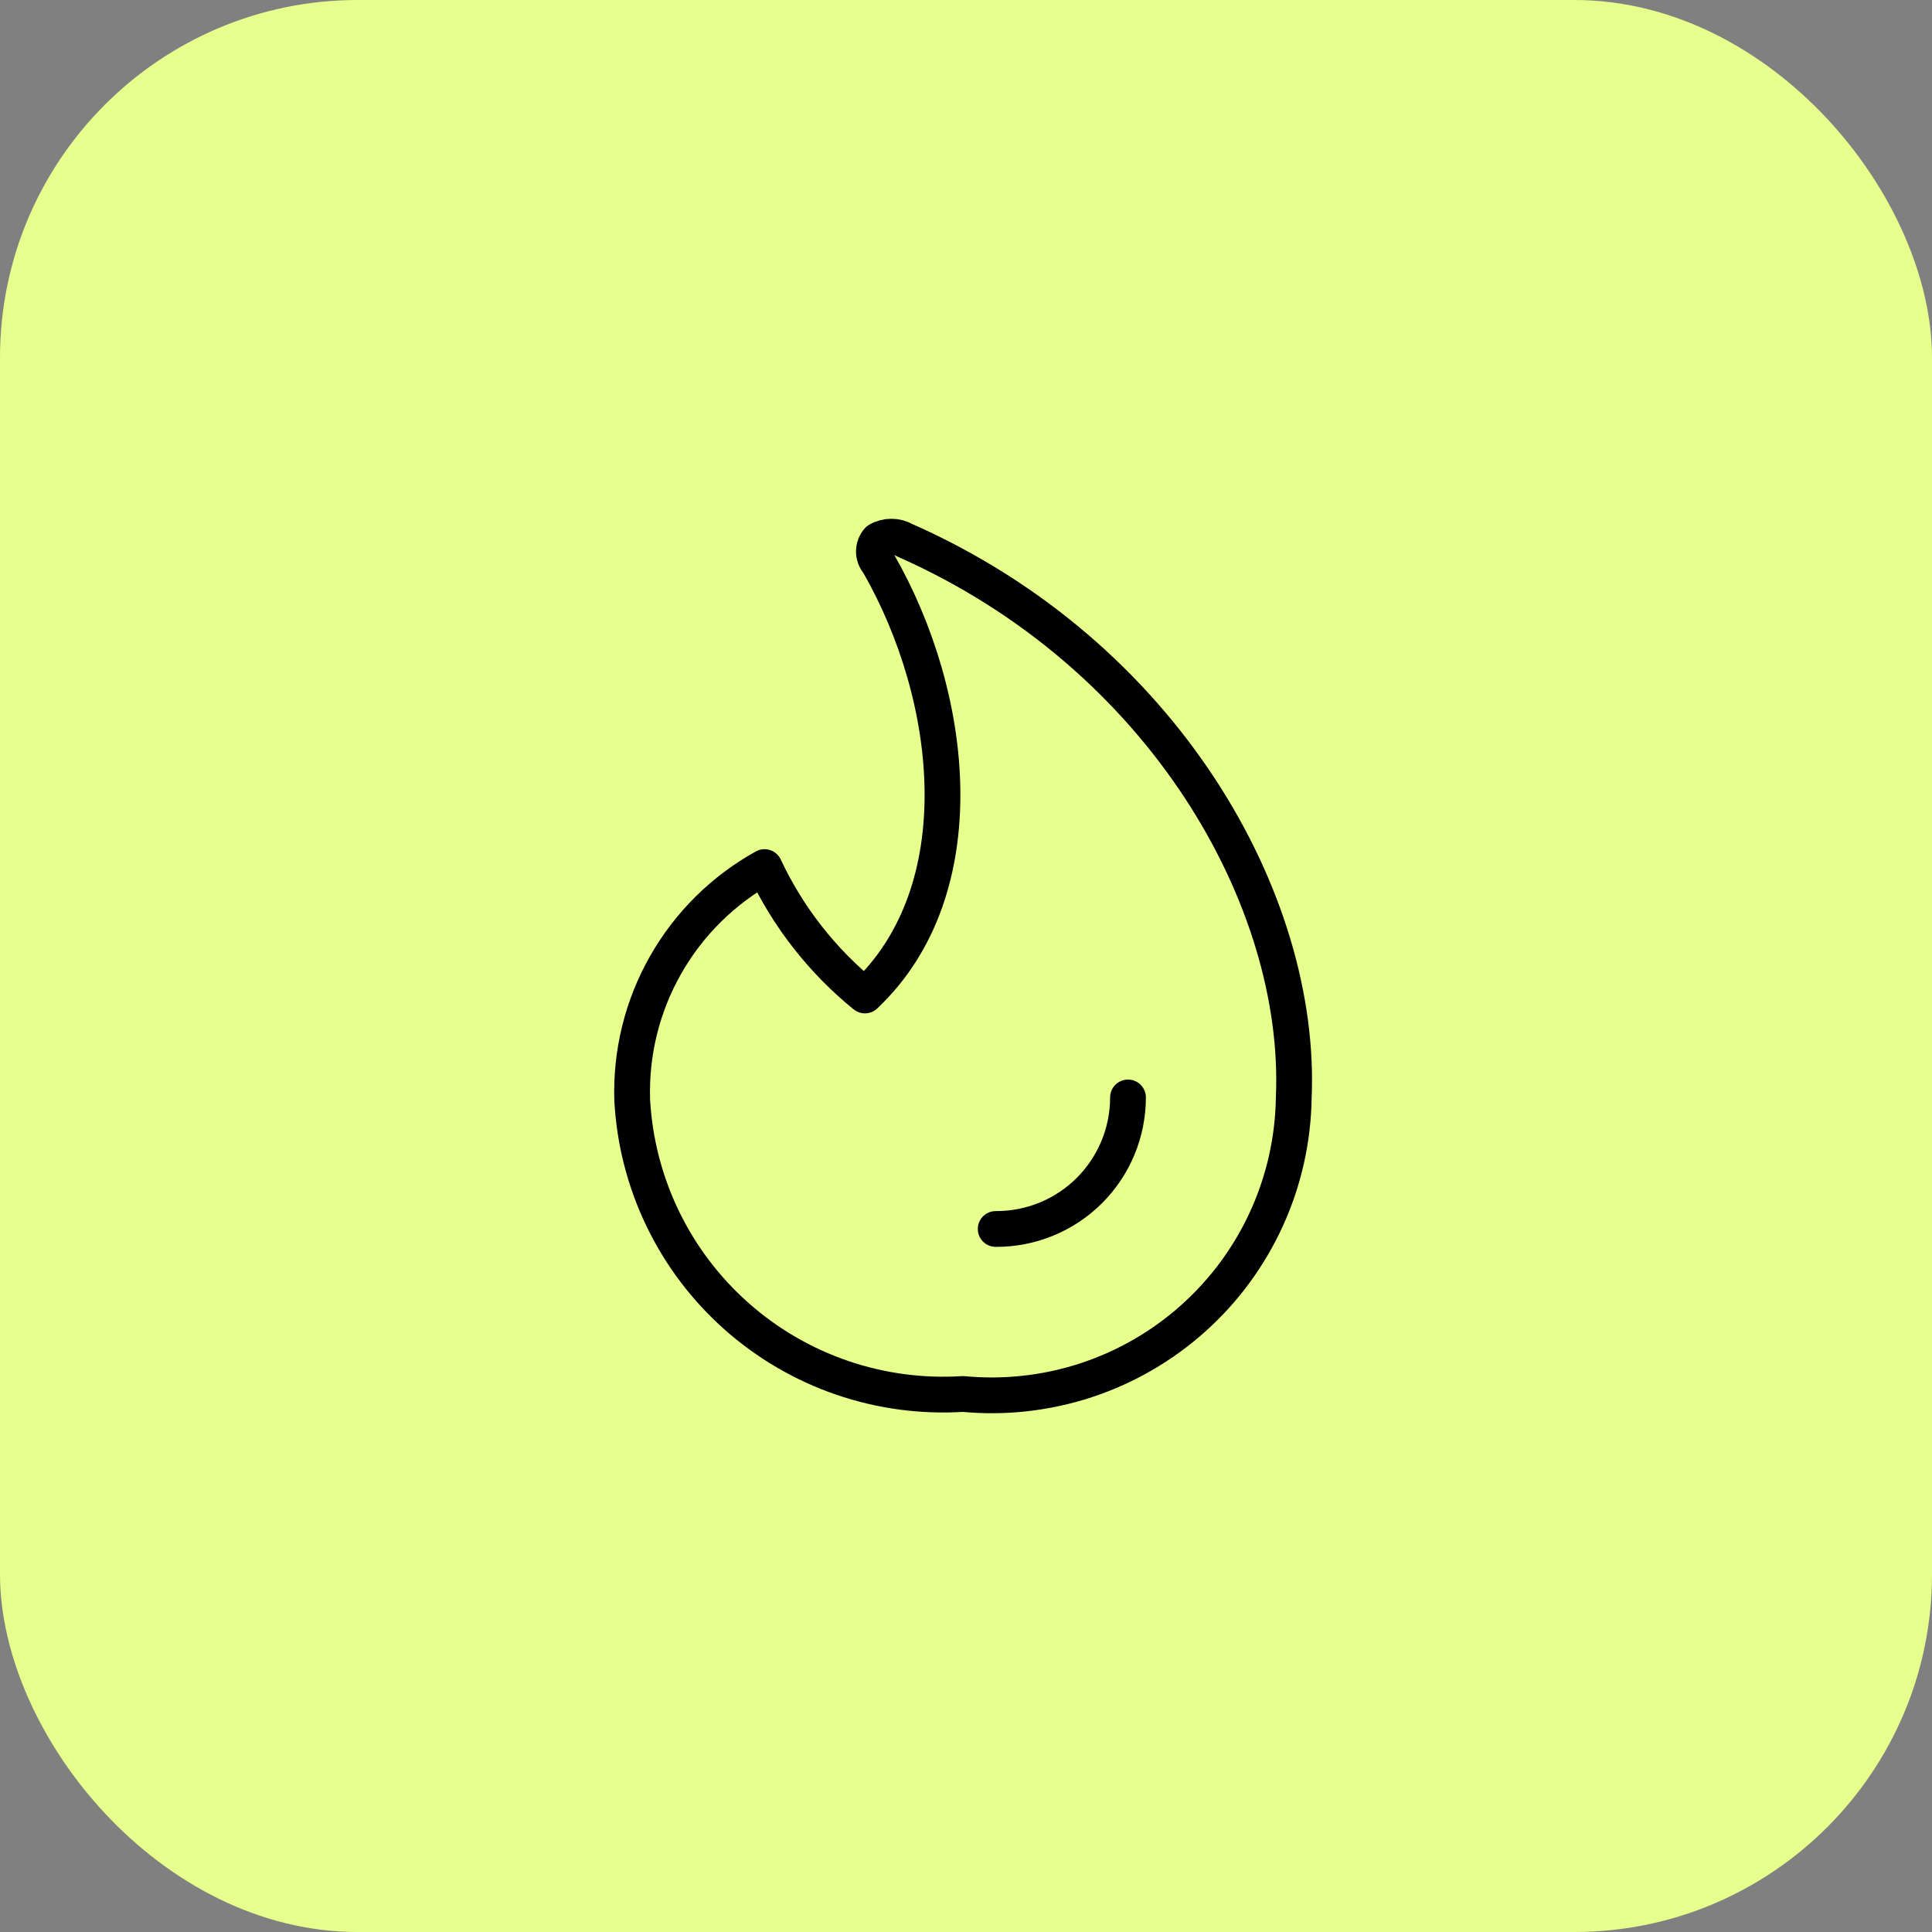 <?xml version="1.0" encoding="UTF-8"?> <svg xmlns="http://www.w3.org/2000/svg" width="54" height="54" viewBox="0 0 54 54" fill="none"><rect x="0" y="0" width="54" height="54" fill="#808080" stroke="none"/><rect width="54" height="54" rx="10" fill="#E7FF8C"></rect><path d="M25.285 15.099C25.172 15.034 25.045 15 24.915 15C24.785 15 24.657 15.034 24.545 15.099C24.468 15.186 24.426 15.298 24.426 15.415C24.426 15.53 24.468 15.643 24.545 15.73C26.72 19.515 27.286 24.888 24.175 27.824C22.981 26.855 22.022 25.628 21.369 24.235C20.211 24.876 19.253 25.825 18.6 26.977C17.947 28.128 17.626 29.438 17.671 30.761C17.735 31.908 18.025 33.031 18.525 34.066C19.025 35.1 19.725 36.025 20.585 36.788C21.444 37.55 22.446 38.135 23.533 38.508C24.62 38.881 25.769 39.035 26.916 38.962C28.077 39.073 29.249 38.942 30.358 38.578C31.466 38.213 32.487 37.623 33.355 36.844C34.224 36.066 34.922 35.115 35.405 34.053C35.888 32.991 36.145 31.84 36.161 30.674C36.4 25.17 32.528 18.297 25.285 15.099Z" stroke="black" stroke-linecap="round" stroke-linejoin="round"></path><path d="M31.528 30.674C31.528 31.158 31.432 31.638 31.246 32.086C31.06 32.533 30.787 32.939 30.444 33.281C30.1 33.623 29.692 33.893 29.244 34.076C28.795 34.26 28.315 34.353 27.83 34.35" stroke="black" stroke-linecap="round" stroke-linejoin="round"></path></svg> 